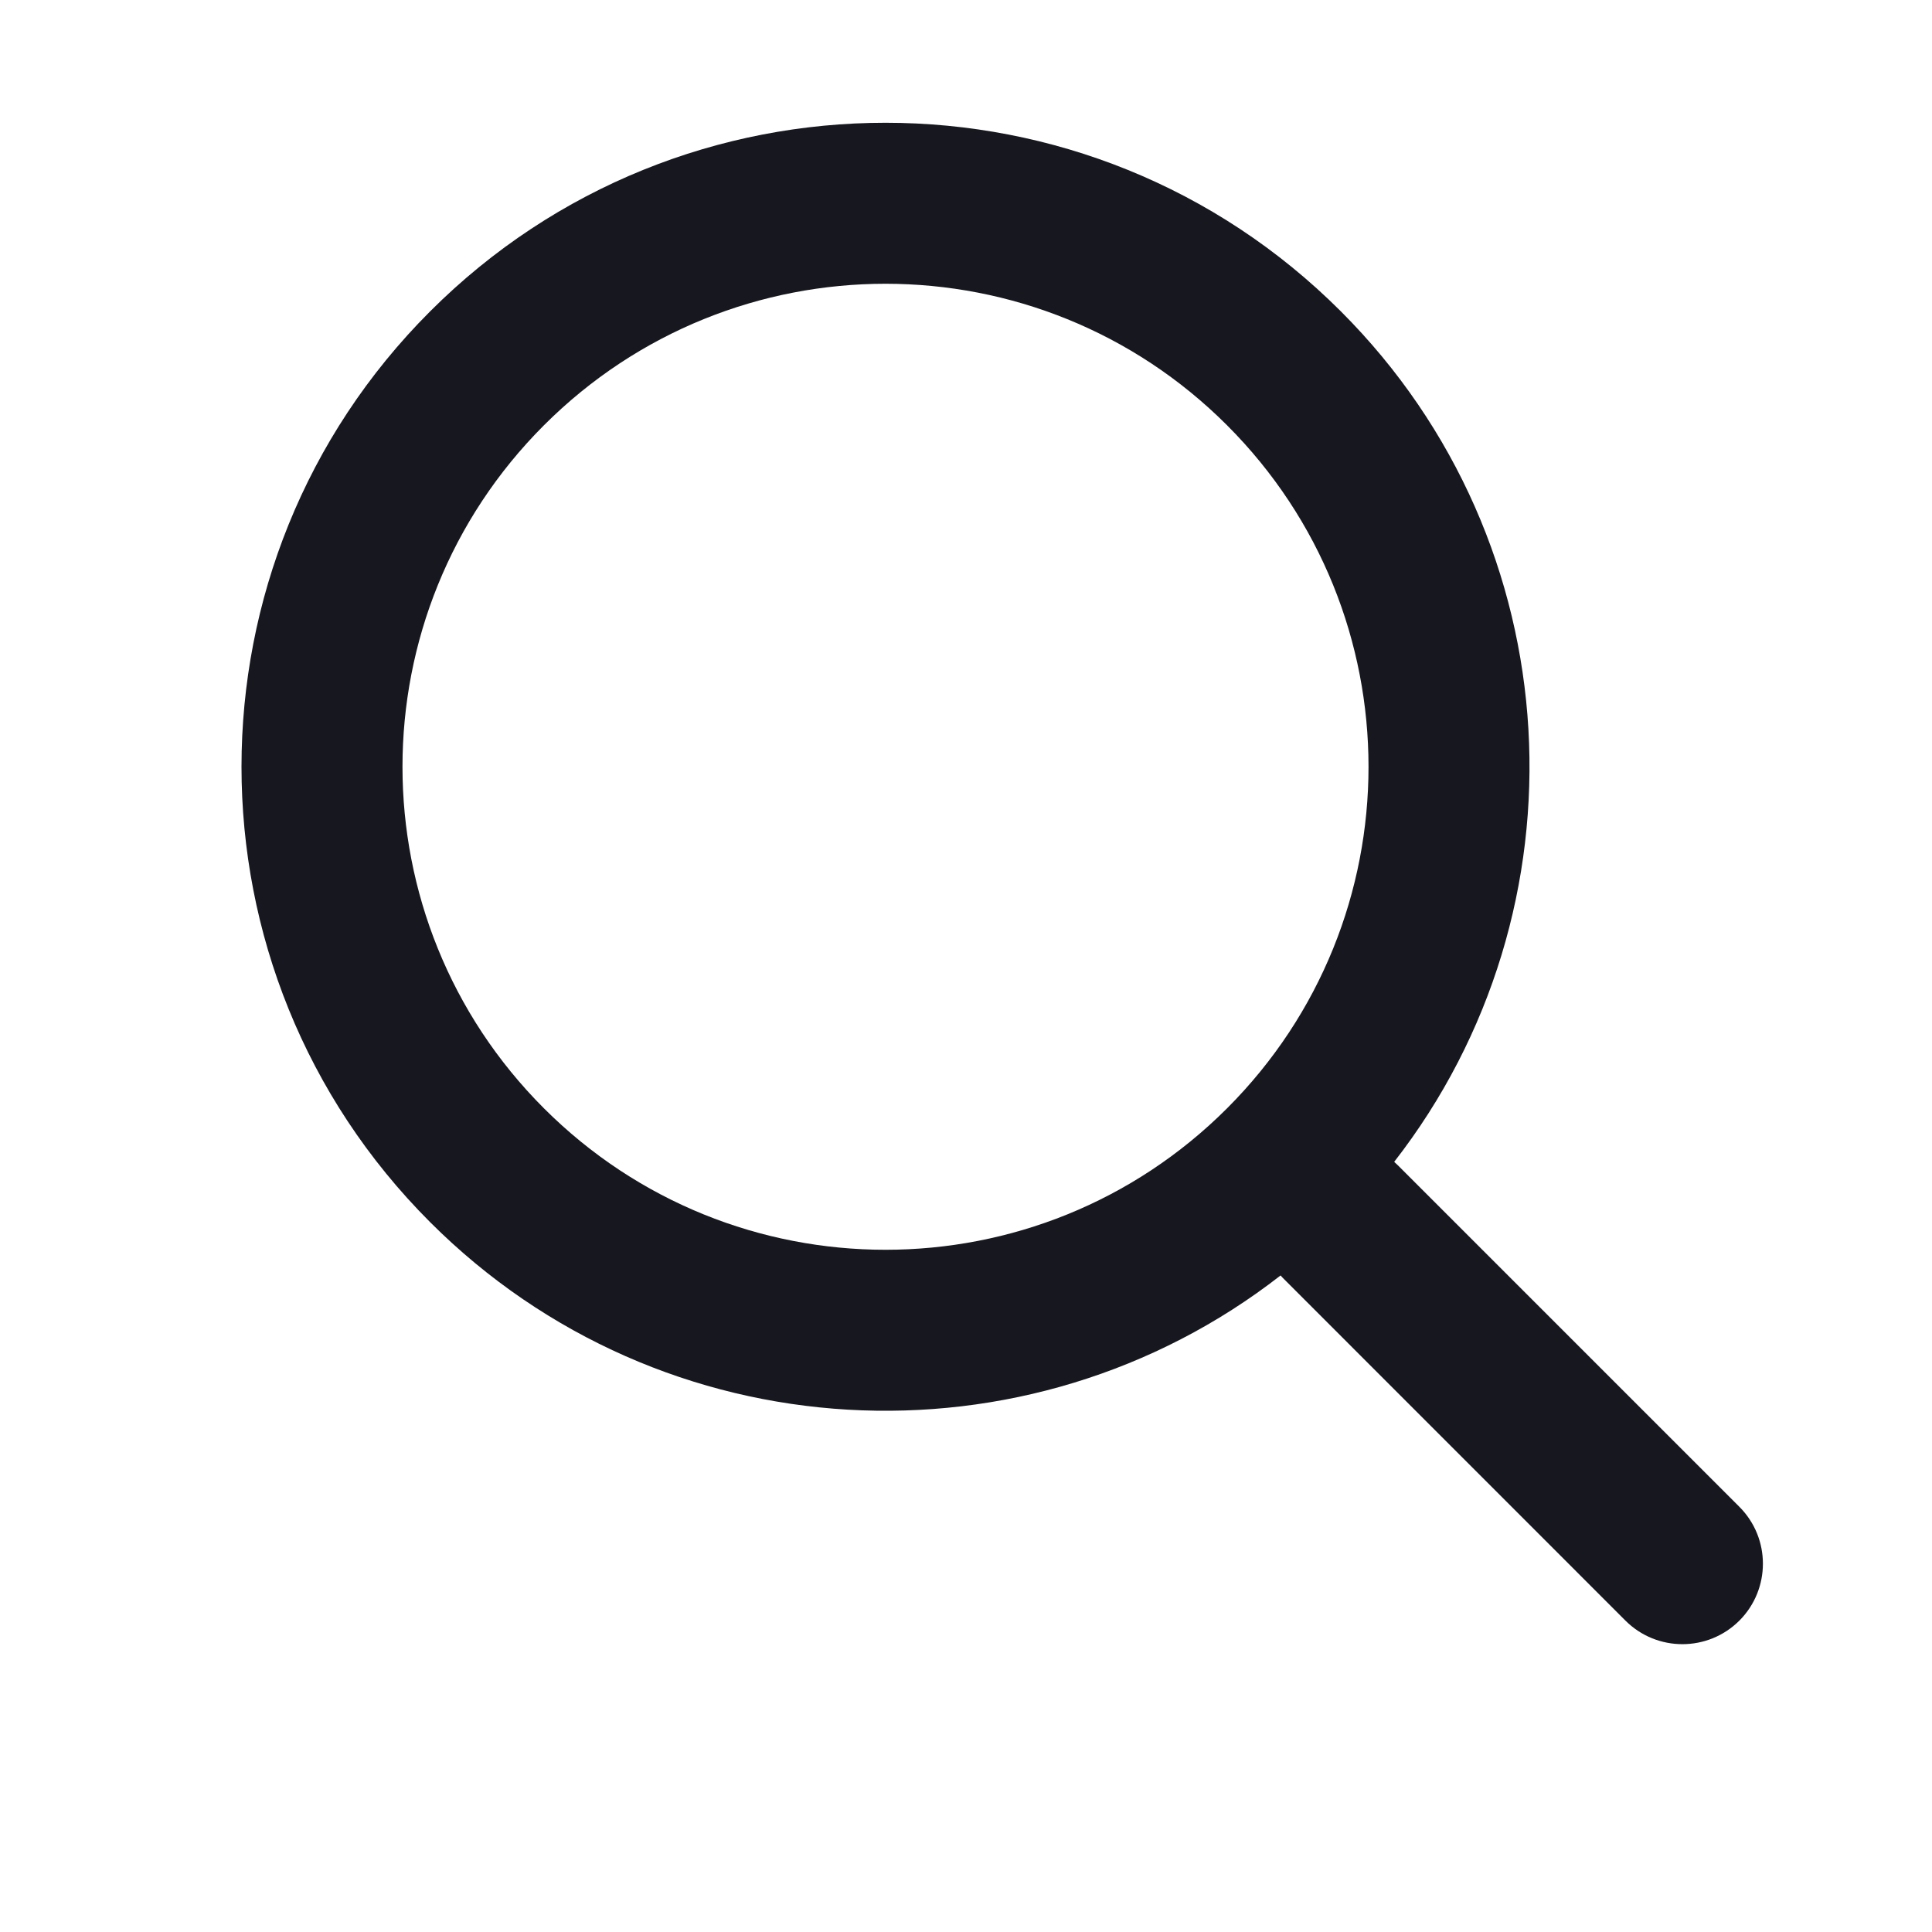 <svg xmlns="http://www.w3.org/2000/svg" width="24" height="24" viewBox="0 0 24 24" fill="none">
  <path fill-rule="evenodd" clip-rule="evenodd" d="M17.319 14.433C19.763 11.294 19.542 6.753 16.657 3.868C13.533 0.744 8.467 0.744 5.343 3.868C2.219 6.992 2.219 12.058 5.343 15.182C8.228 18.067 12.769 18.288 15.908 15.844C15.921 15.86 15.935 15.874 15.95 15.889L20.192 20.132C20.583 20.522 21.216 20.522 21.607 20.132C21.997 19.741 21.997 19.108 21.607 18.718L17.364 14.475C17.349 14.46 17.334 14.446 17.319 14.433ZM15.243 5.283C17.586 7.626 17.586 11.425 15.243 13.768C12.899 16.111 9.101 16.111 6.757 13.768C4.414 11.425 4.414 7.626 6.757 5.283C9.101 2.939 12.899 2.939 15.243 5.283Z" fill="#17171F"/>
</svg>
